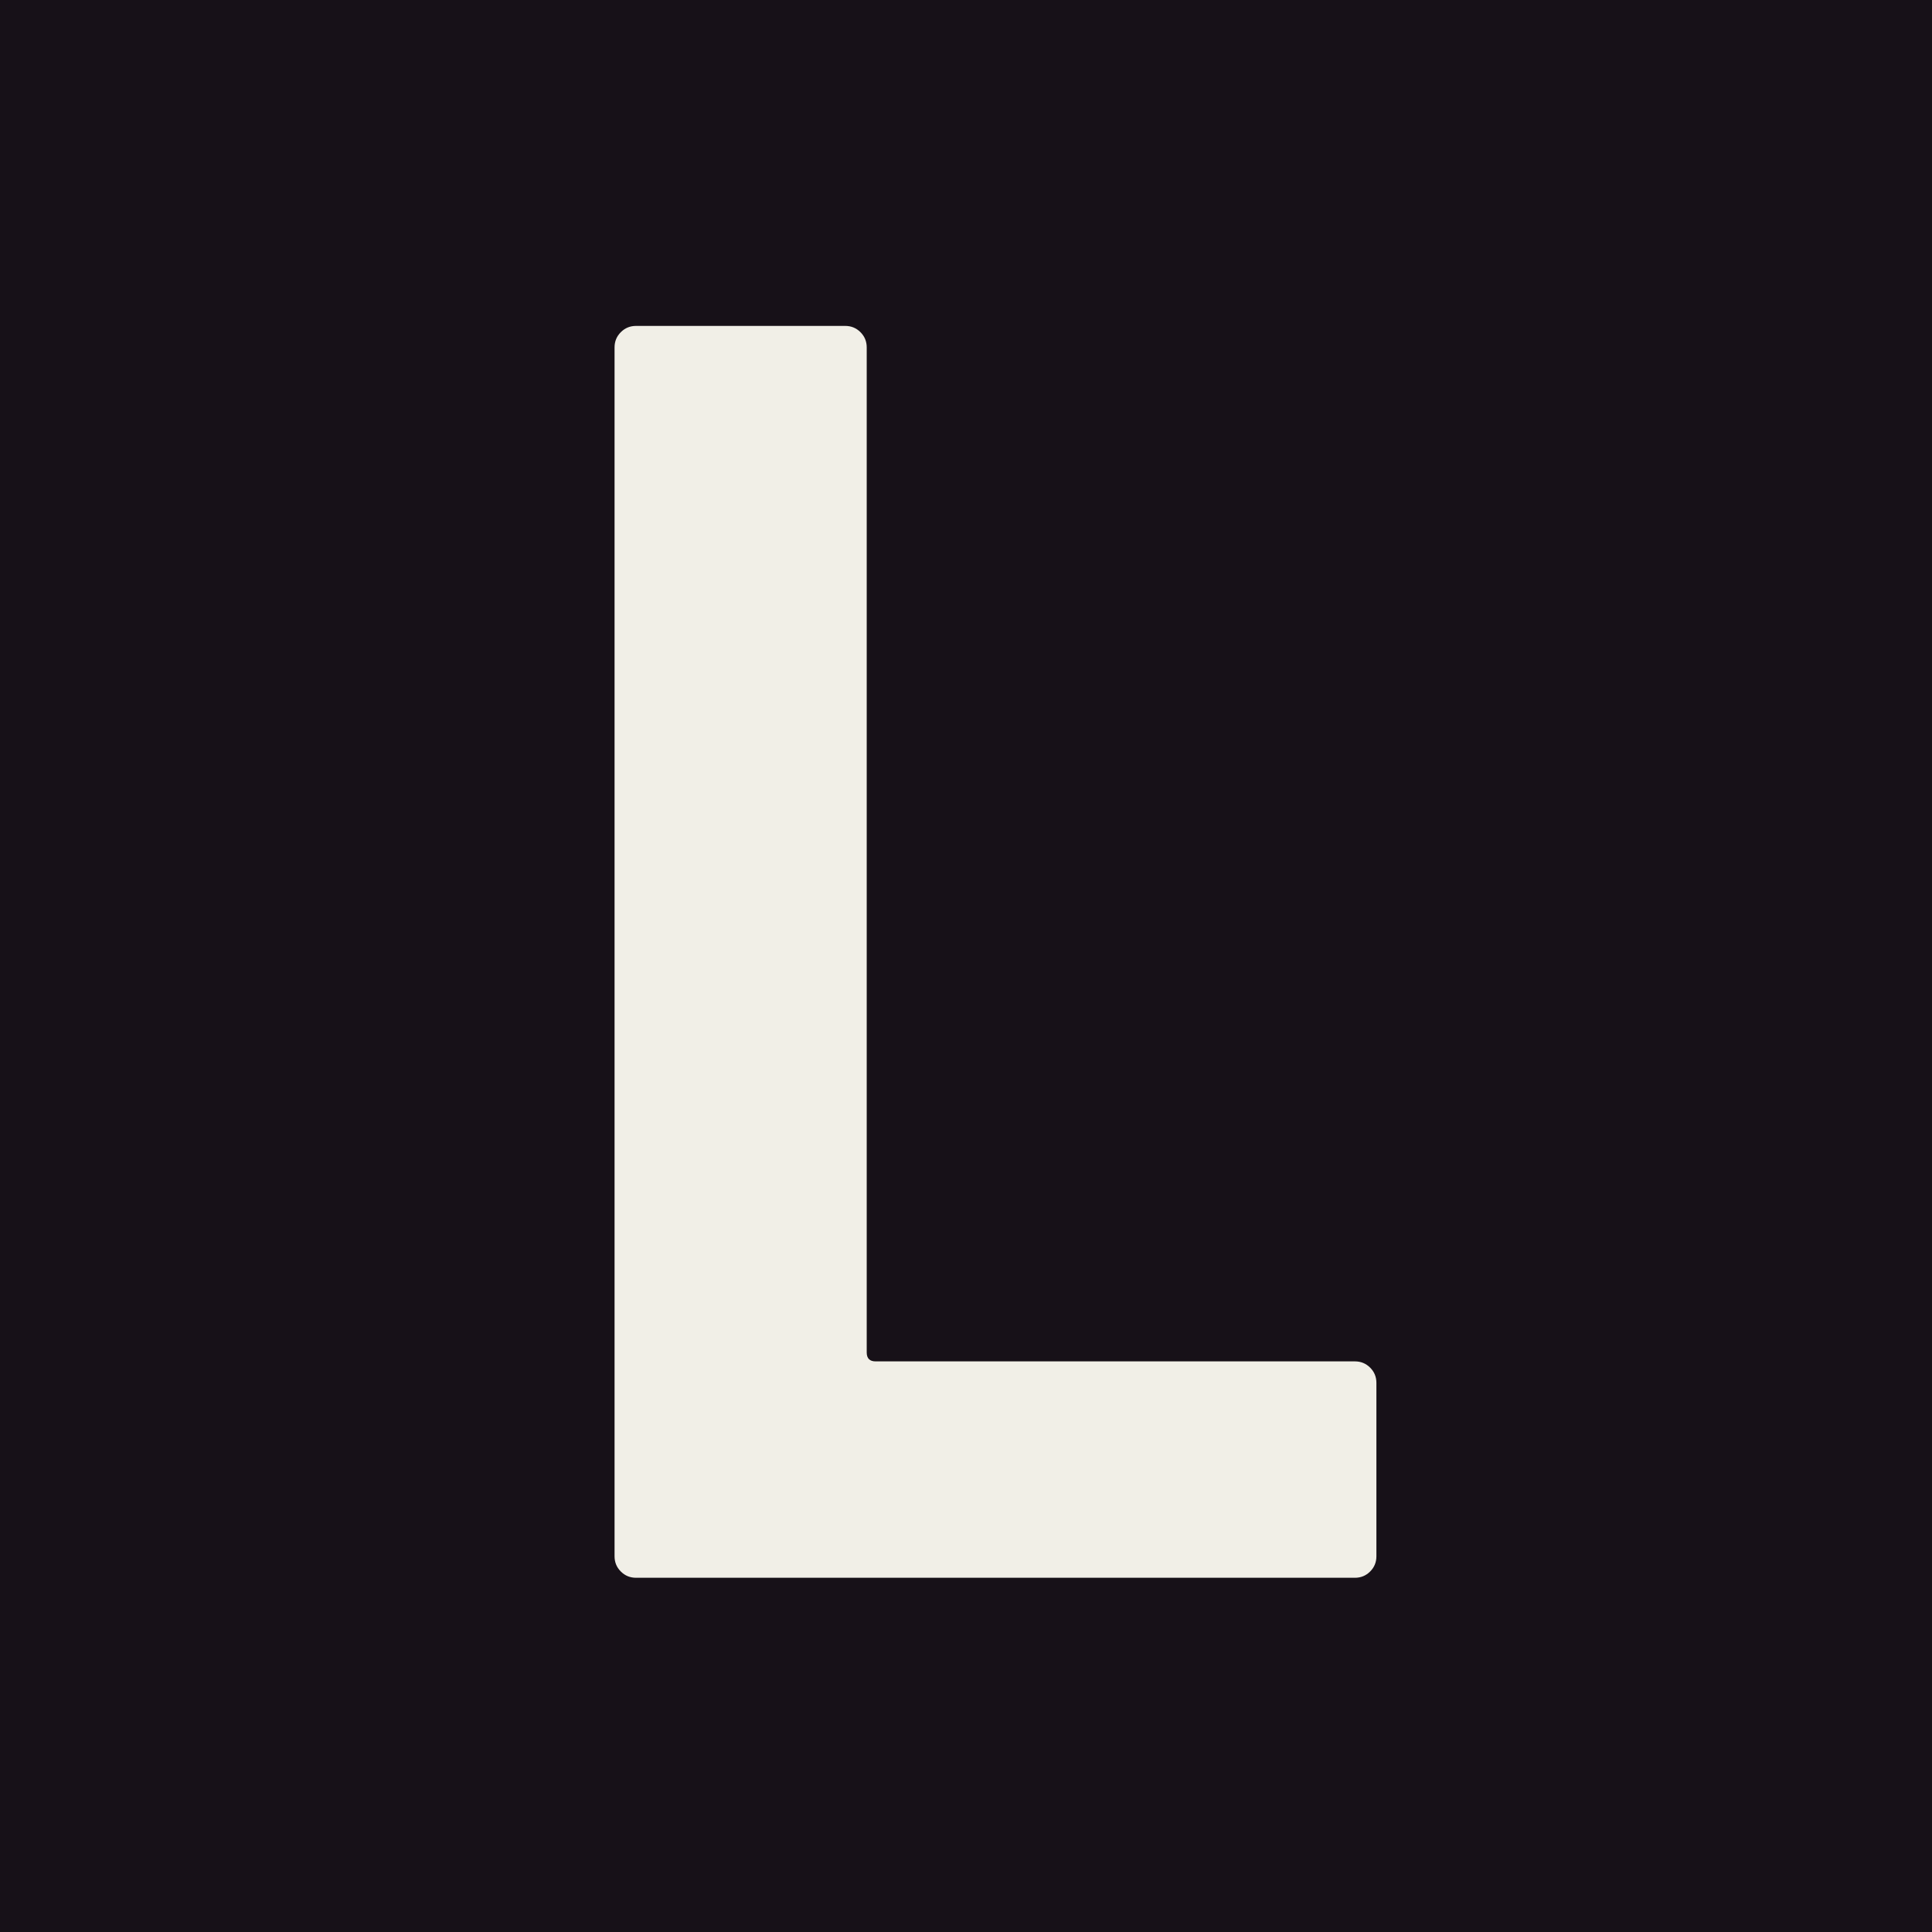 <svg xmlns="http://www.w3.org/2000/svg" xmlns:xlink="http://www.w3.org/1999/xlink" width="1080" zoomAndPan="magnify" viewBox="0 0 810 810" height="1080" preserveAspectRatio="xMidYMid meet" version="1.0"><defs><g/></defs><rect x="-81" width="972" fill="#ffffff" y="-81" height="972" fill-opacity="1"/><rect x="-81" width="972" fill="#171118" y="-81" height="972" fill-opacity="1"/><g fill="#f1efe7" fill-opacity="1"><g transform="translate(217.922, 661.486)"><g><path d="M 48.734 0 C 46.234 0 44.109 -0.875 42.359 -2.625 C 40.609 -4.375 39.734 -6.5 39.734 -9 L 39.734 -515.844 C 39.734 -518.344 40.609 -520.469 42.359 -522.219 C 44.109 -523.969 46.234 -524.844 48.734 -524.844 L 136.453 -524.844 C 138.953 -524.844 141.078 -523.969 142.828 -522.219 C 144.578 -520.469 145.453 -518.344 145.453 -515.844 L 145.453 -94.469 C 145.453 -91.969 146.703 -90.719 149.203 -90.719 L 350.141 -90.719 C 352.641 -90.719 354.766 -89.844 356.516 -88.094 C 358.266 -86.344 359.141 -84.219 359.141 -81.719 L 359.141 -9 C 359.141 -6.5 358.266 -4.375 356.516 -2.625 C 354.766 -0.875 352.641 0 350.141 0 Z M 48.734 0 "/></g></g></g></svg>